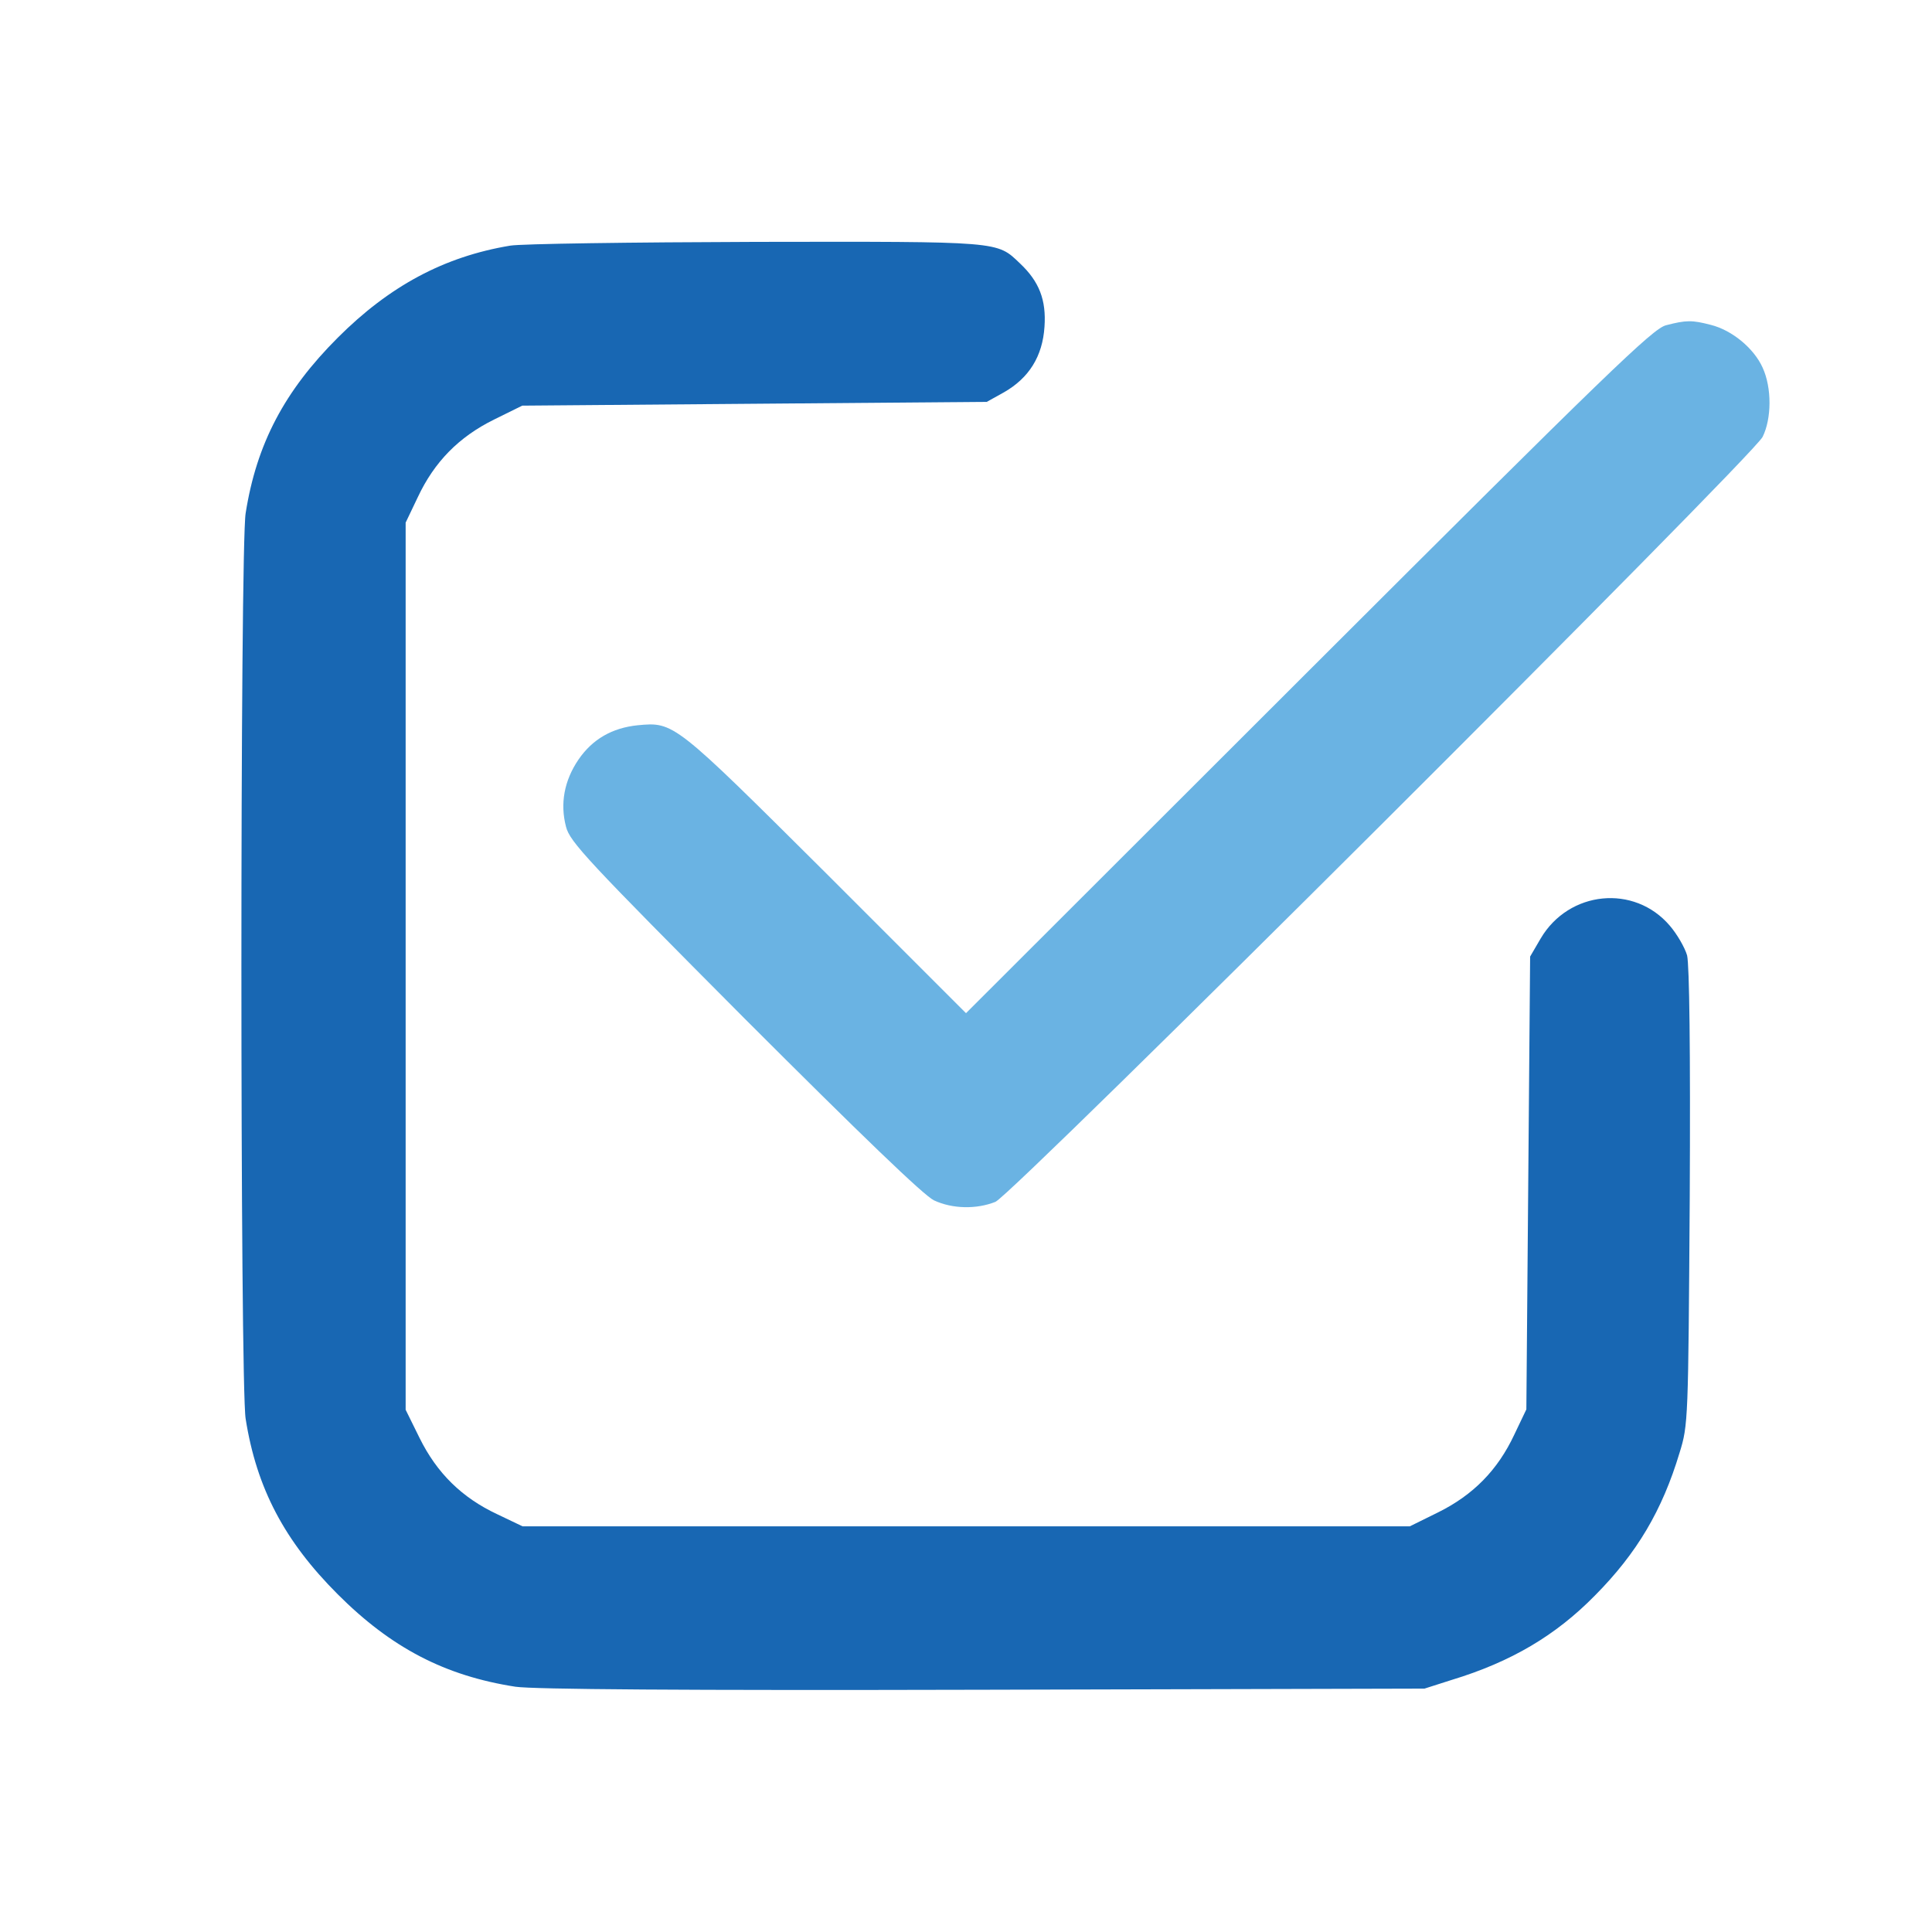 <?xml version="1.0" encoding="utf-8"?>
<!-- Generator: Adobe Illustrator 24.0.1, SVG Export Plug-In . SVG Version: 6.00 Build 0)  -->
<svg version="1.1" id="Layer_1" xmlns="http://www.w3.org/2000/svg" xmlns:xlink="http://www.w3.org/1999/xlink" x="0px" y="0px"
	 viewBox="0 0 512 512" style="enable-background:new 0 0 512 512;" xml:space="preserve">
<style type="text/css">
	.st0{fill:#1867B3;}
	.st1{fill:#6AB3E3;}
</style>
<g transform="translate(0,512) scale(0.1,-0.1)">
	<path class="st0" d="M1352,4469c-175-29-320-107-457-244c-141-141-215-281-244-465c-15-90-15-2310,0-2400c29-184,103-324,244-465
		c142-142,284-216,471-245c47-7,442-10,1239-8l1170,3l72,23c158,48,276,118,380,224c111,112,178,225,224,378c23,74,23,85,27,677
		c2,395-1,615-7,641c-6,21-27,57-46,79c-94,110-267,93-342-34l-28-48l-5-600l-5-600l-32-67c-44-94-109-160-202-206l-75-37H2561H1385
		l-67,32c-94,44-160,109-206,202l-37,75v1175v1176l32,67c44,94,109,160,202,206l75,37l615,5l616,5l45,25c67,38,103,96,108,174
		c5,71-14,120-65,168c-62,59-47,58-700,57C1674,4478,1381,4474,1352,4469z"/>
	<path class="st1" d="M4415,4258c-35-9-154-124-947-916l-908-907l-372,372c-402,400-402,400-498,391c-68-7-120-37-157-91
		c-38-56-49-117-33-178c10-40,58-91,473-508c310-310,475-469,502-482c49-23,113-24,163-4c46,19,2003,1971,2033,2027
		c24,48,25,130,0,184c-23,51-81,99-137,113C4484,4272,4469,4272,4415,4258z"/>
</g>
</svg>
